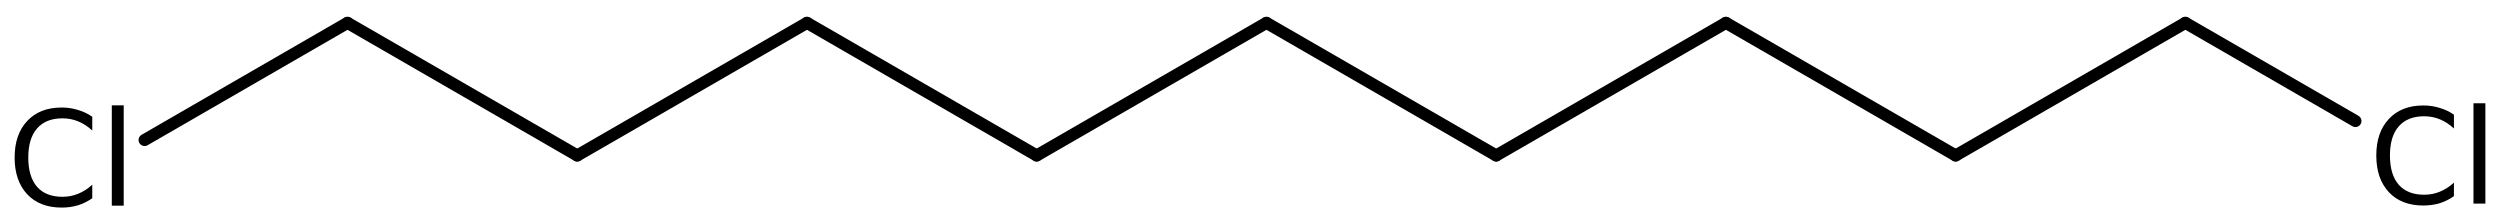<?xml version='1.0' encoding='UTF-8'?>
<!DOCTYPE svg PUBLIC "-//W3C//DTD SVG 1.1//EN" "http://www.w3.org/Graphics/SVG/1.1/DTD/svg11.dtd">
<svg version='1.2' xmlns='http://www.w3.org/2000/svg' xmlns:xlink='http://www.w3.org/1999/xlink' width='95.749mm' height='8.51mm' viewBox='0 0 95.749 8.51'>
  <desc>Generated by the Chemistry Development Kit (http://github.com/cdk)</desc>
  <g stroke-linecap='round' stroke-linejoin='round' stroke='#000000' stroke-width='.462' fill='#000000'>
    <rect x='.0' y='.0' width='96.0' height='9.0' fill='#FFFFFF' stroke='none'/>
    <g id='mol1' class='mol'>
      <line id='mol1bnd1' class='bond' x1='48.504' y1='.875' x2='57.303' y2='5.955'/>
      <line id='mol1bnd2' class='bond' x1='57.303' y1='5.955' x2='66.102' y2='.875'/>
      <line id='mol1bnd3' class='bond' x1='66.102' y1='.875' x2='74.901' y2='5.955'/>
      <line id='mol1bnd4' class='bond' x1='74.901' y1='5.955' x2='83.699' y2='.875'/>
      <line id='mol1bnd5' class='bond' x1='83.699' y1='.875' x2='90.212' y2='4.635'/>
      <line id='mol1bnd6' class='bond' x1='48.504' y1='.875' x2='39.705' y2='5.955'/>
      <line id='mol1bnd7' class='bond' x1='39.705' y1='5.955' x2='30.907' y2='.875'/>
      <line id='mol1bnd8' class='bond' x1='30.907' y1='.875' x2='22.108' y2='5.955'/>
      <line id='mol1bnd9' class='bond' x1='22.108' y1='5.955' x2='13.309' y2='.875'/>
      <line id='mol1bnd10' class='bond' x1='13.309' y1='.875' x2='5.538' y2='5.362'/>
      <path id='mol1atm6' class='atom' d='M93.985 4.392v.529q-.255 -.237 -.541 -.352q-.28 -.116 -.602 -.116q-.633 -.0 -.973 .389q-.335 .383 -.335 1.113q.0 .73 .335 1.119q.34 .384 .973 .384q.322 -.0 .602 -.116q.286 -.115 .541 -.347v.517q-.261 .183 -.553 .274q-.292 .085 -.62 .085q-.84 .0 -1.32 -.511q-.481 -.517 -.481 -1.405q.0 -.888 .481 -1.399q.48 -.517 1.32 -.517q.328 .0 .62 .092q.298 .085 .553 .261zM94.733 3.954h.456v3.844h-.456v-3.844z' stroke='none'/>
      <path id='mol1atm11' class='atom' d='M3.534 4.471v.529q-.255 -.237 -.541 -.352q-.28 -.116 -.602 -.116q-.633 .0 -.973 .389q-.335 .384 -.335 1.113q.0 .73 .335 1.12q.34 .383 .973 .383q.322 -.0 .602 -.116q.286 -.115 .541 -.347v.517q-.261 .183 -.553 .274q-.292 .085 -.621 .085q-.839 .0 -1.319 -.511q-.481 -.517 -.481 -1.405q.0 -.888 .481 -1.399q.48 -.517 1.319 -.517q.329 .0 .621 .092q.298 .085 .553 .261zM4.282 4.033h.456v3.844h-.456v-3.844z' stroke='none'/>
    </g>
  </g>
</svg>
